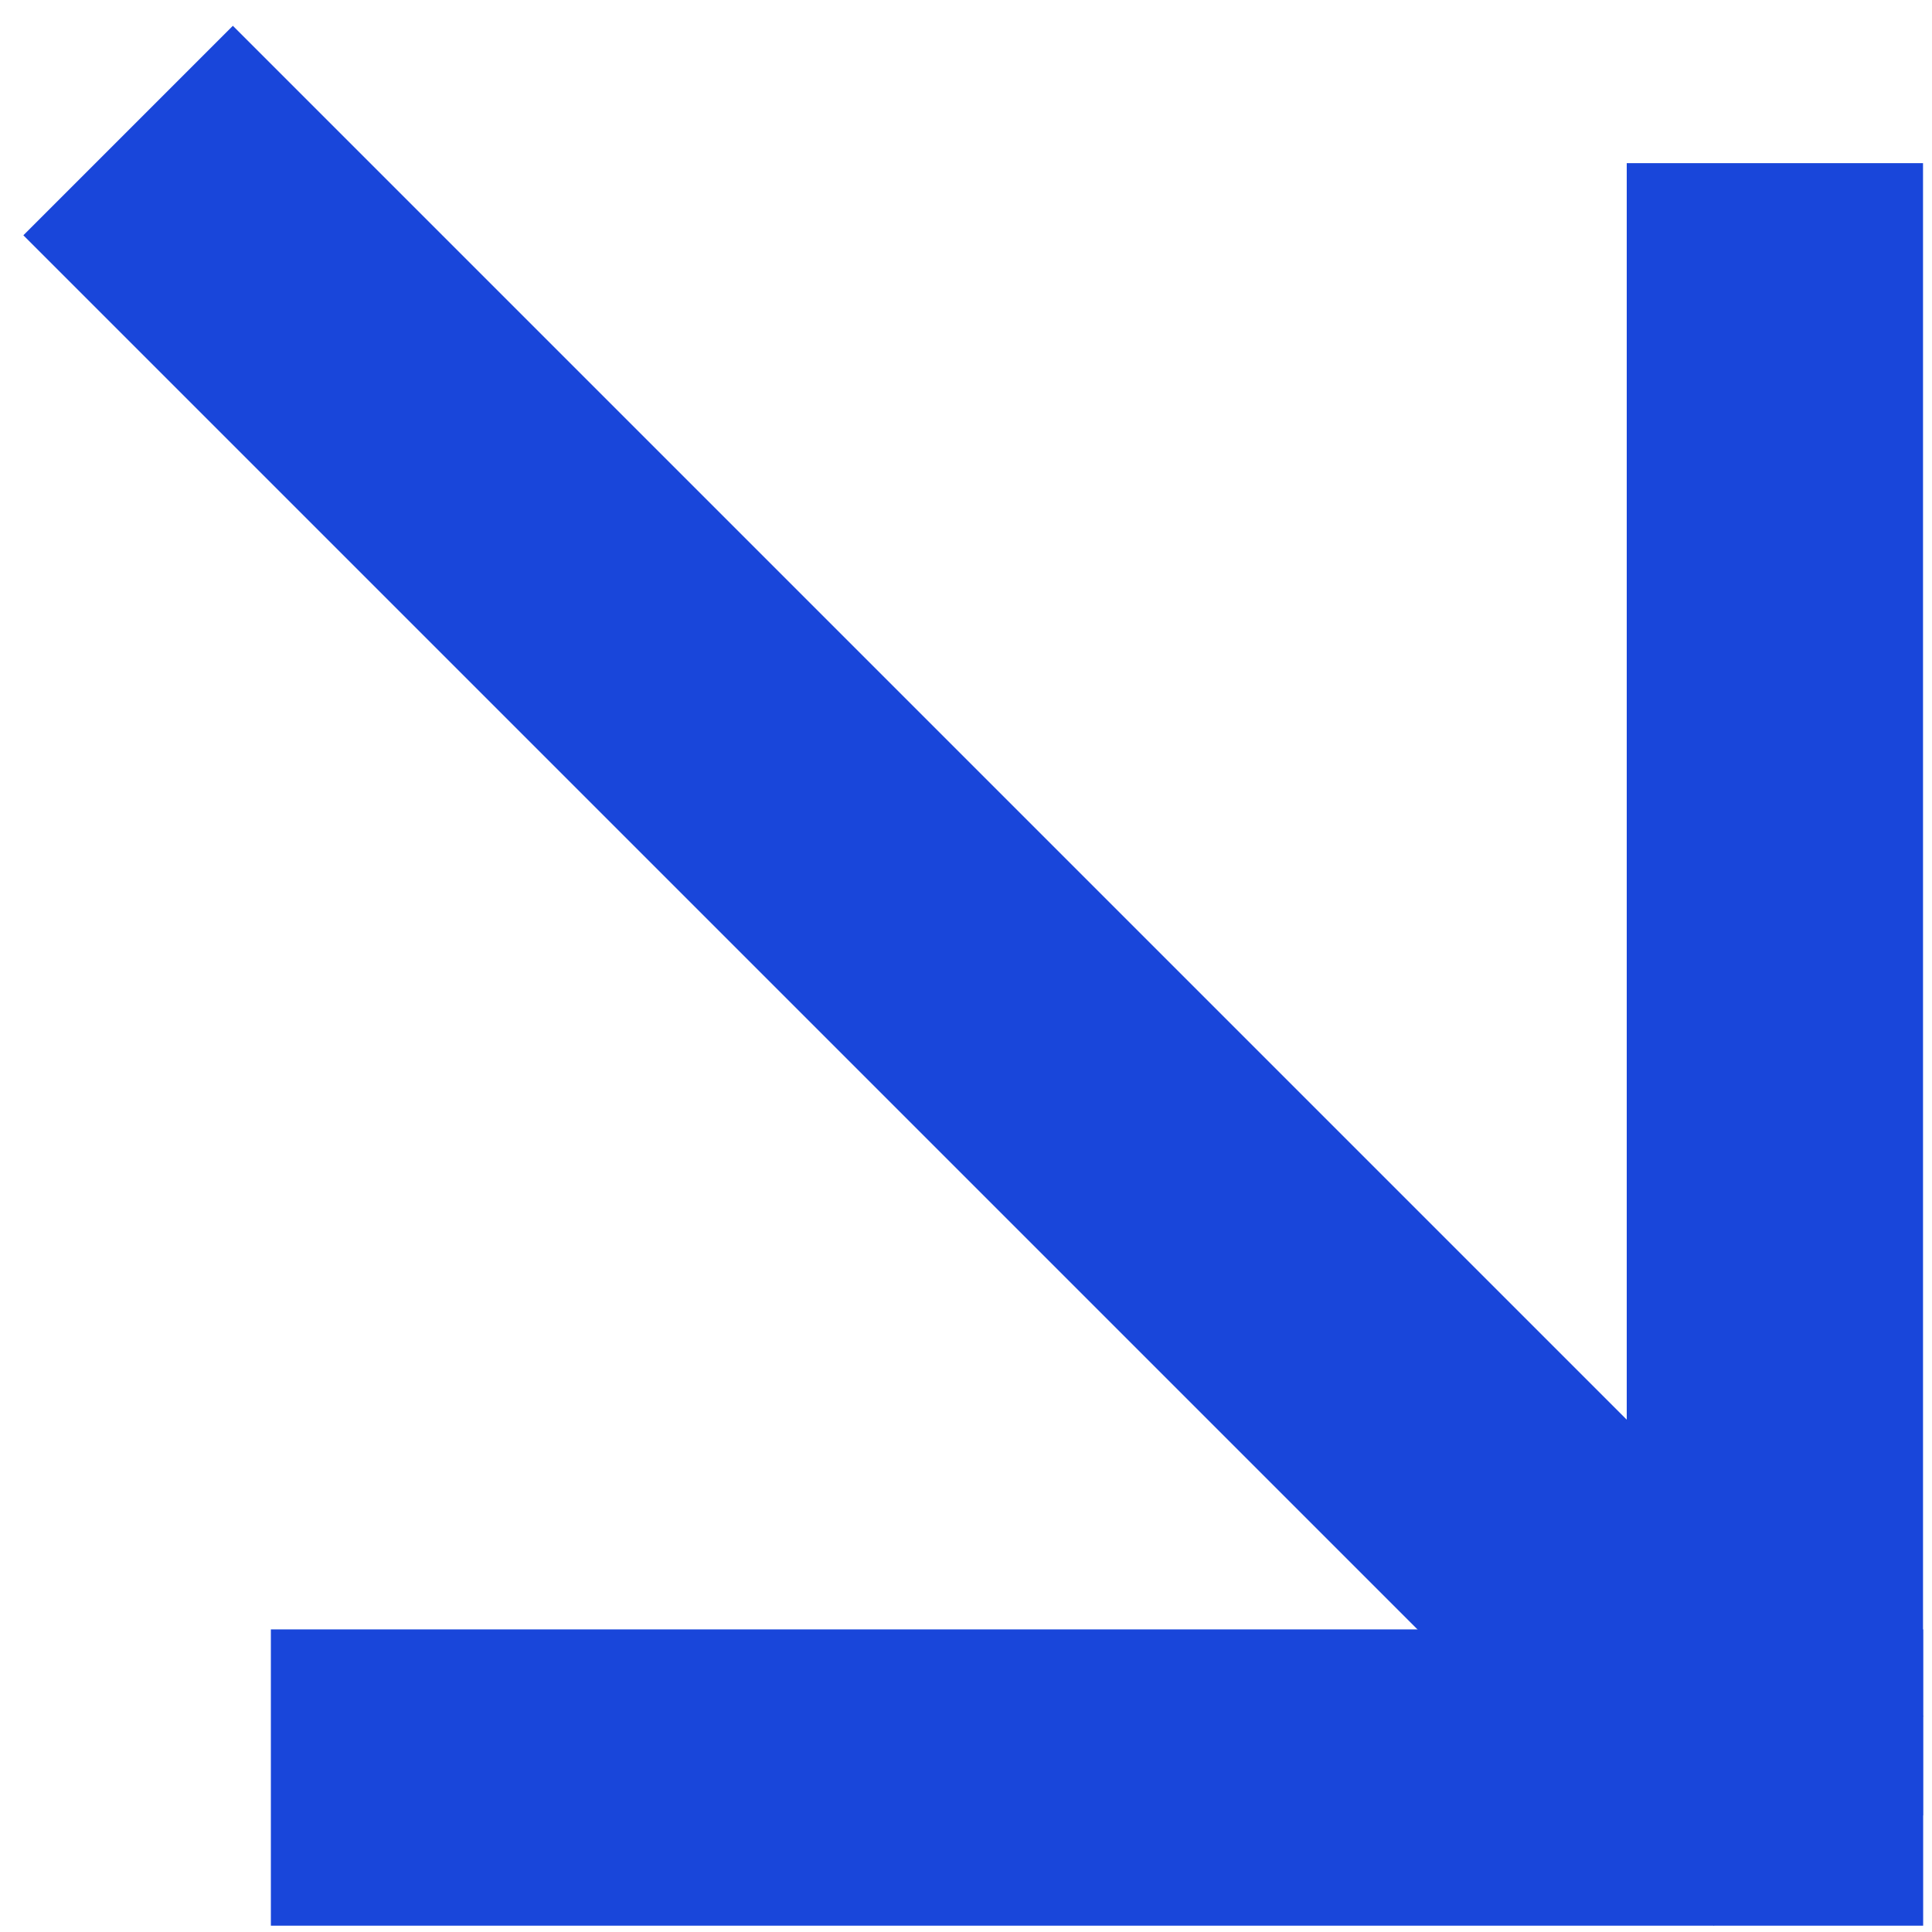 <?xml version="1.0" encoding="UTF-8"?> <svg xmlns="http://www.w3.org/2000/svg" width="40" height="40" viewBox="0 0 40 40" fill="none"><g clip-path="url(#clip0_82_920)"><rect x="39.814" y="3.378" width="34.209" height="6.134" transform="rotate(90 39.814 3.378)" fill="#1946DA"></rect><rect x="39.817" y="39.869" width="34.209" height="6.134" transform="rotate(-180 39.817 39.869)" fill="#1946DA"></rect><rect x="4.821" y="0.534" width="49.495" height="6.134" transform="rotate(45 4.821 0.534)" fill="#1946DA"></rect></g><defs><clipPath id="clip0_82_920"><rect width="40" height="40" fill="white"></rect></clipPath></defs></svg> 